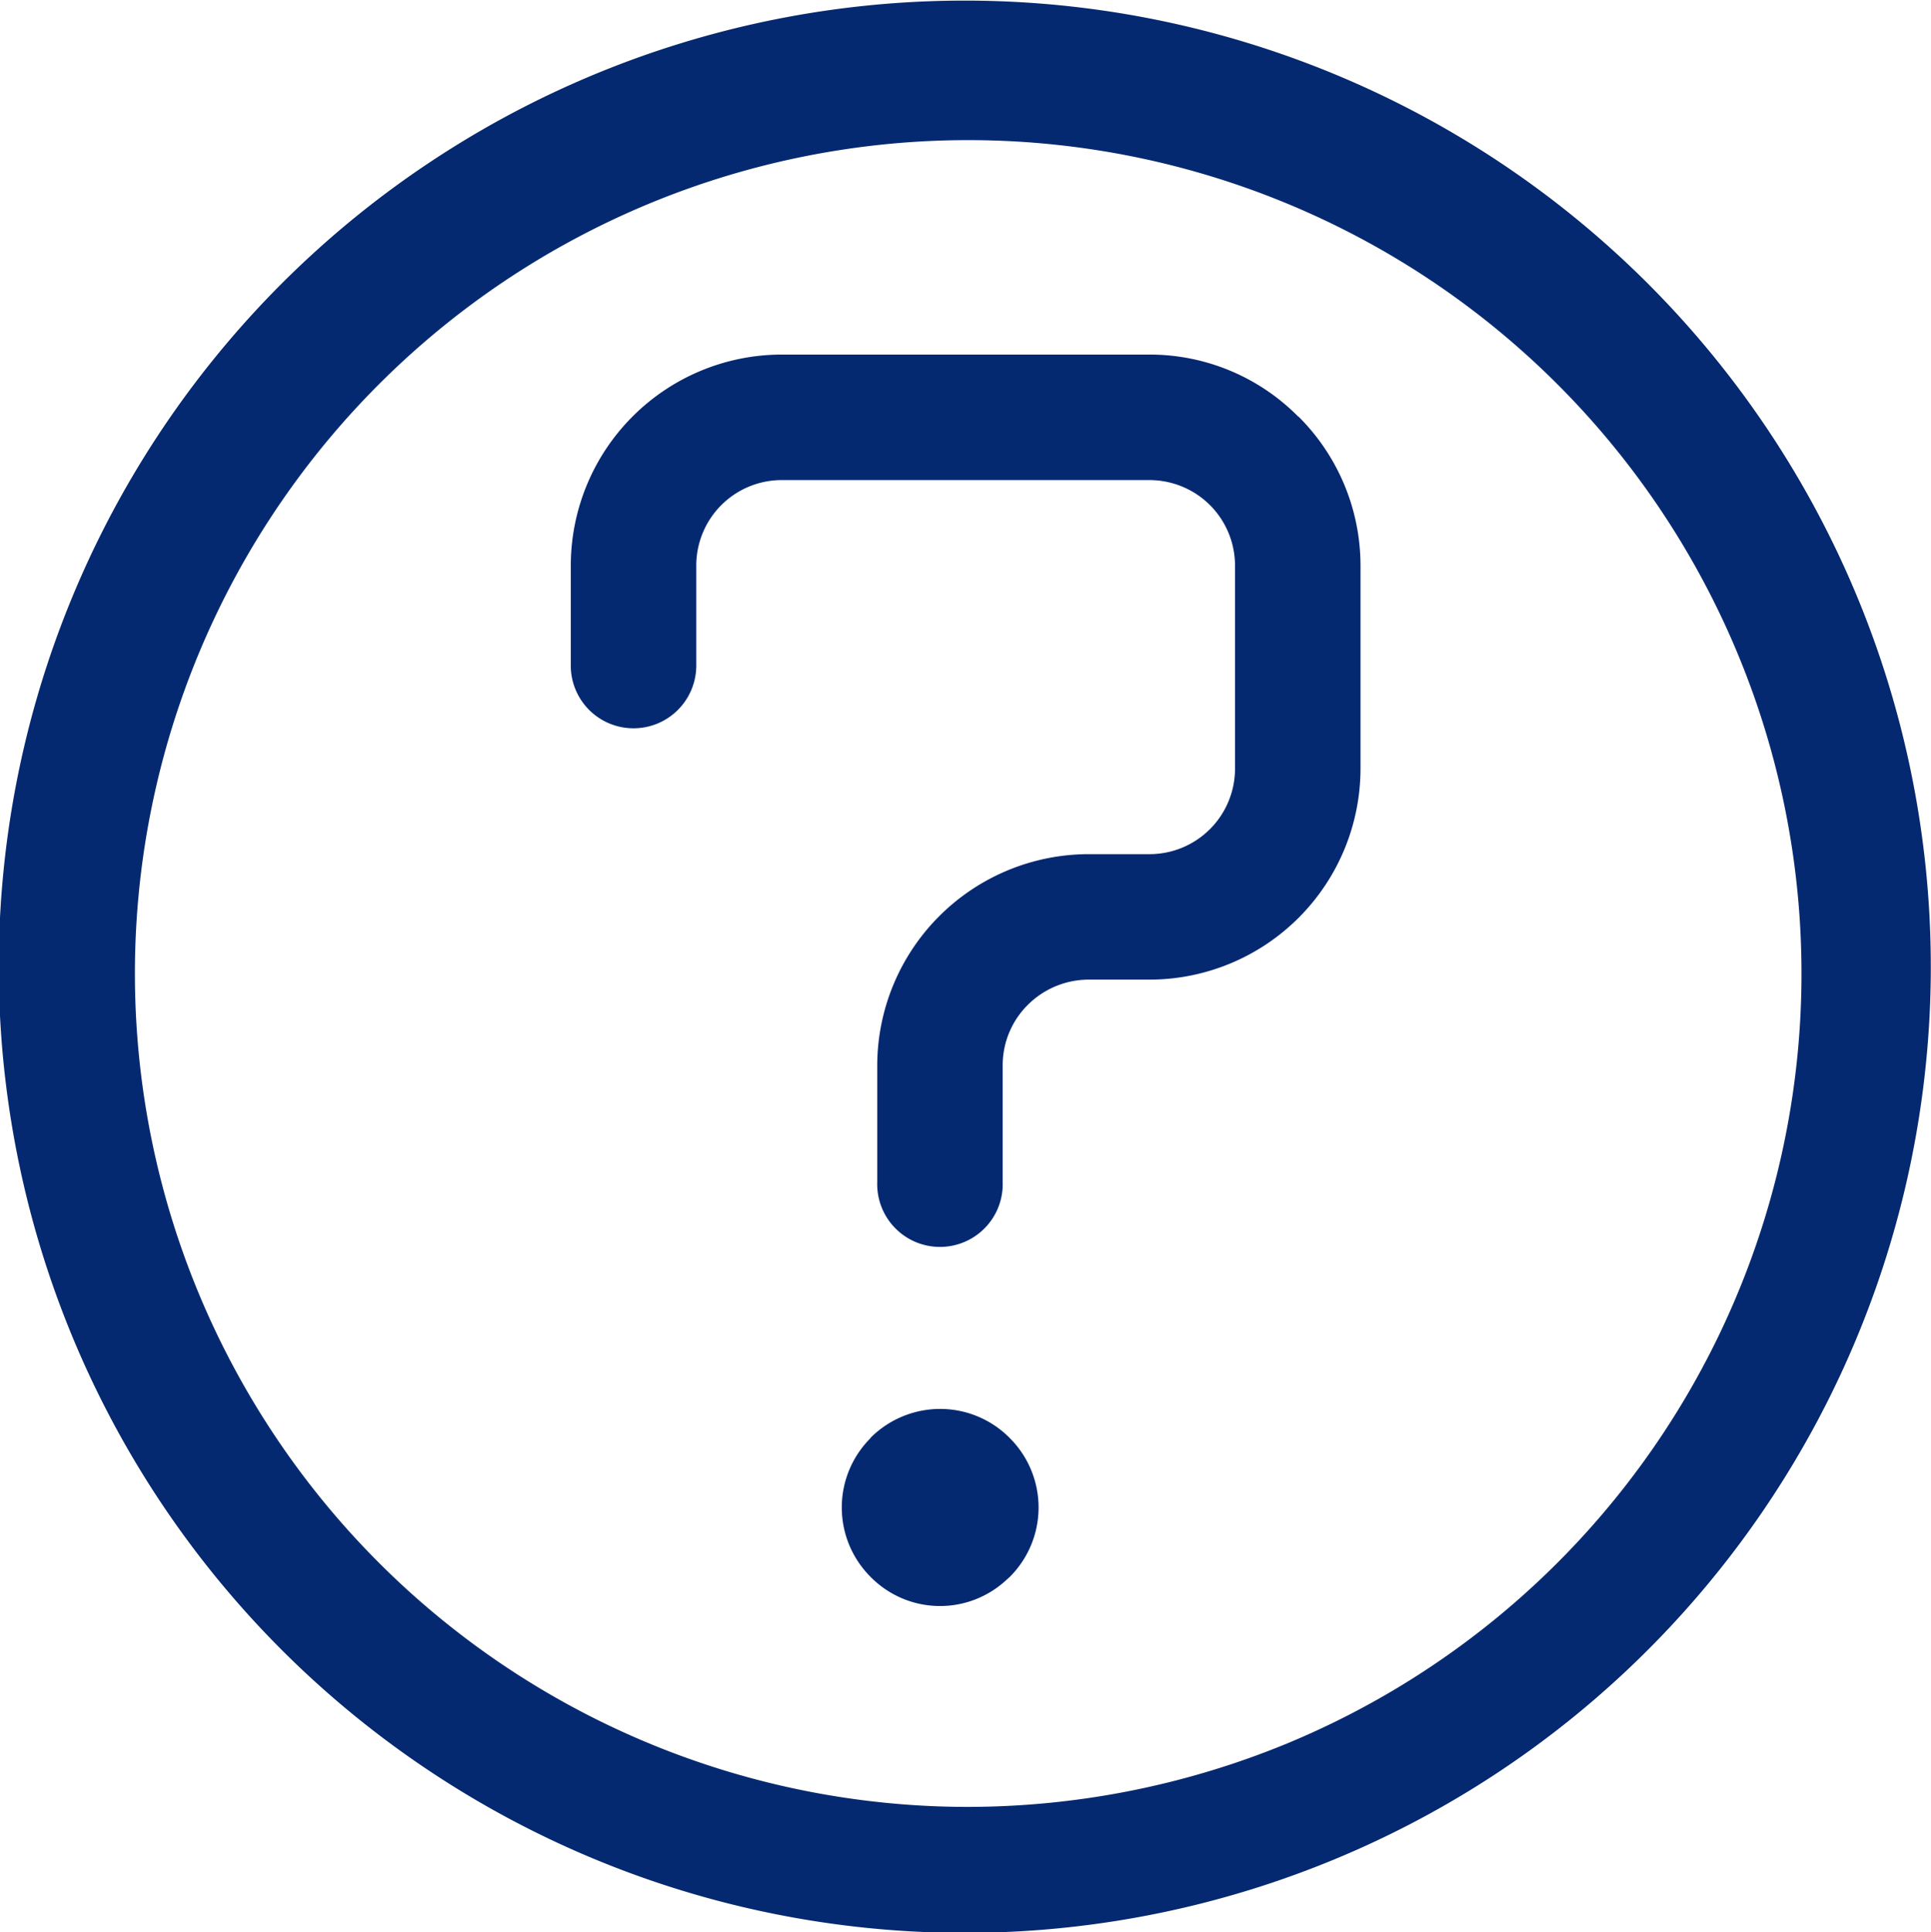 <svg xmlns="http://www.w3.org/2000/svg" width="43.976" height="44.002" viewBox="0 0 43.976 44.002">
  <path id="Path_368" data-name="Path 368" d="M202.572,175.415a2.225,2.225,0,0,1,1.578.656l.007.007a2.233,2.233,0,0,1,0,3.162l-.126.113a2.217,2.217,0,0,1-3.043-.113,2.232,2.232,0,0,1,0-3.162v-.007a2.241,2.241,0,0,1,1.584-.656Zm-5.555-16.89a1.429,1.429,0,0,1-2.857,0v-2.313a4.809,4.809,0,0,1,4.8-4.806h8.385a4.755,4.755,0,0,1,3.381,1.412h.007a4.789,4.789,0,0,1,1.412,3.394v4.627a4.81,4.81,0,0,1-4.8,4.8h-1.4a1.967,1.967,0,0,0-1.379.577,1.934,1.934,0,0,0-.57,1.372v2.671a1.429,1.429,0,1,1-2.857,0v-2.671a4.821,4.821,0,0,1,4.806-4.806h1.4a1.947,1.947,0,0,0,1.942-1.942v-4.627a1.949,1.949,0,0,0-.57-1.379h0a1.957,1.957,0,0,0-1.372-.57h-8.385a1.946,1.946,0,0,0-1.942,1.949v2.313Zm6.132,25.952a18.977,18.977,0,1,1,7.325-1.445,19.133,19.133,0,0,1-7.325,1.445Zm8.405,1.193a22,22,0,1,1,7.146-4.779,21.952,21.952,0,0,1-7.146,4.779Z" transform="translate(-181.161 -143.332)" fill="#052971" fill-rule="evenodd"/>
</svg>
